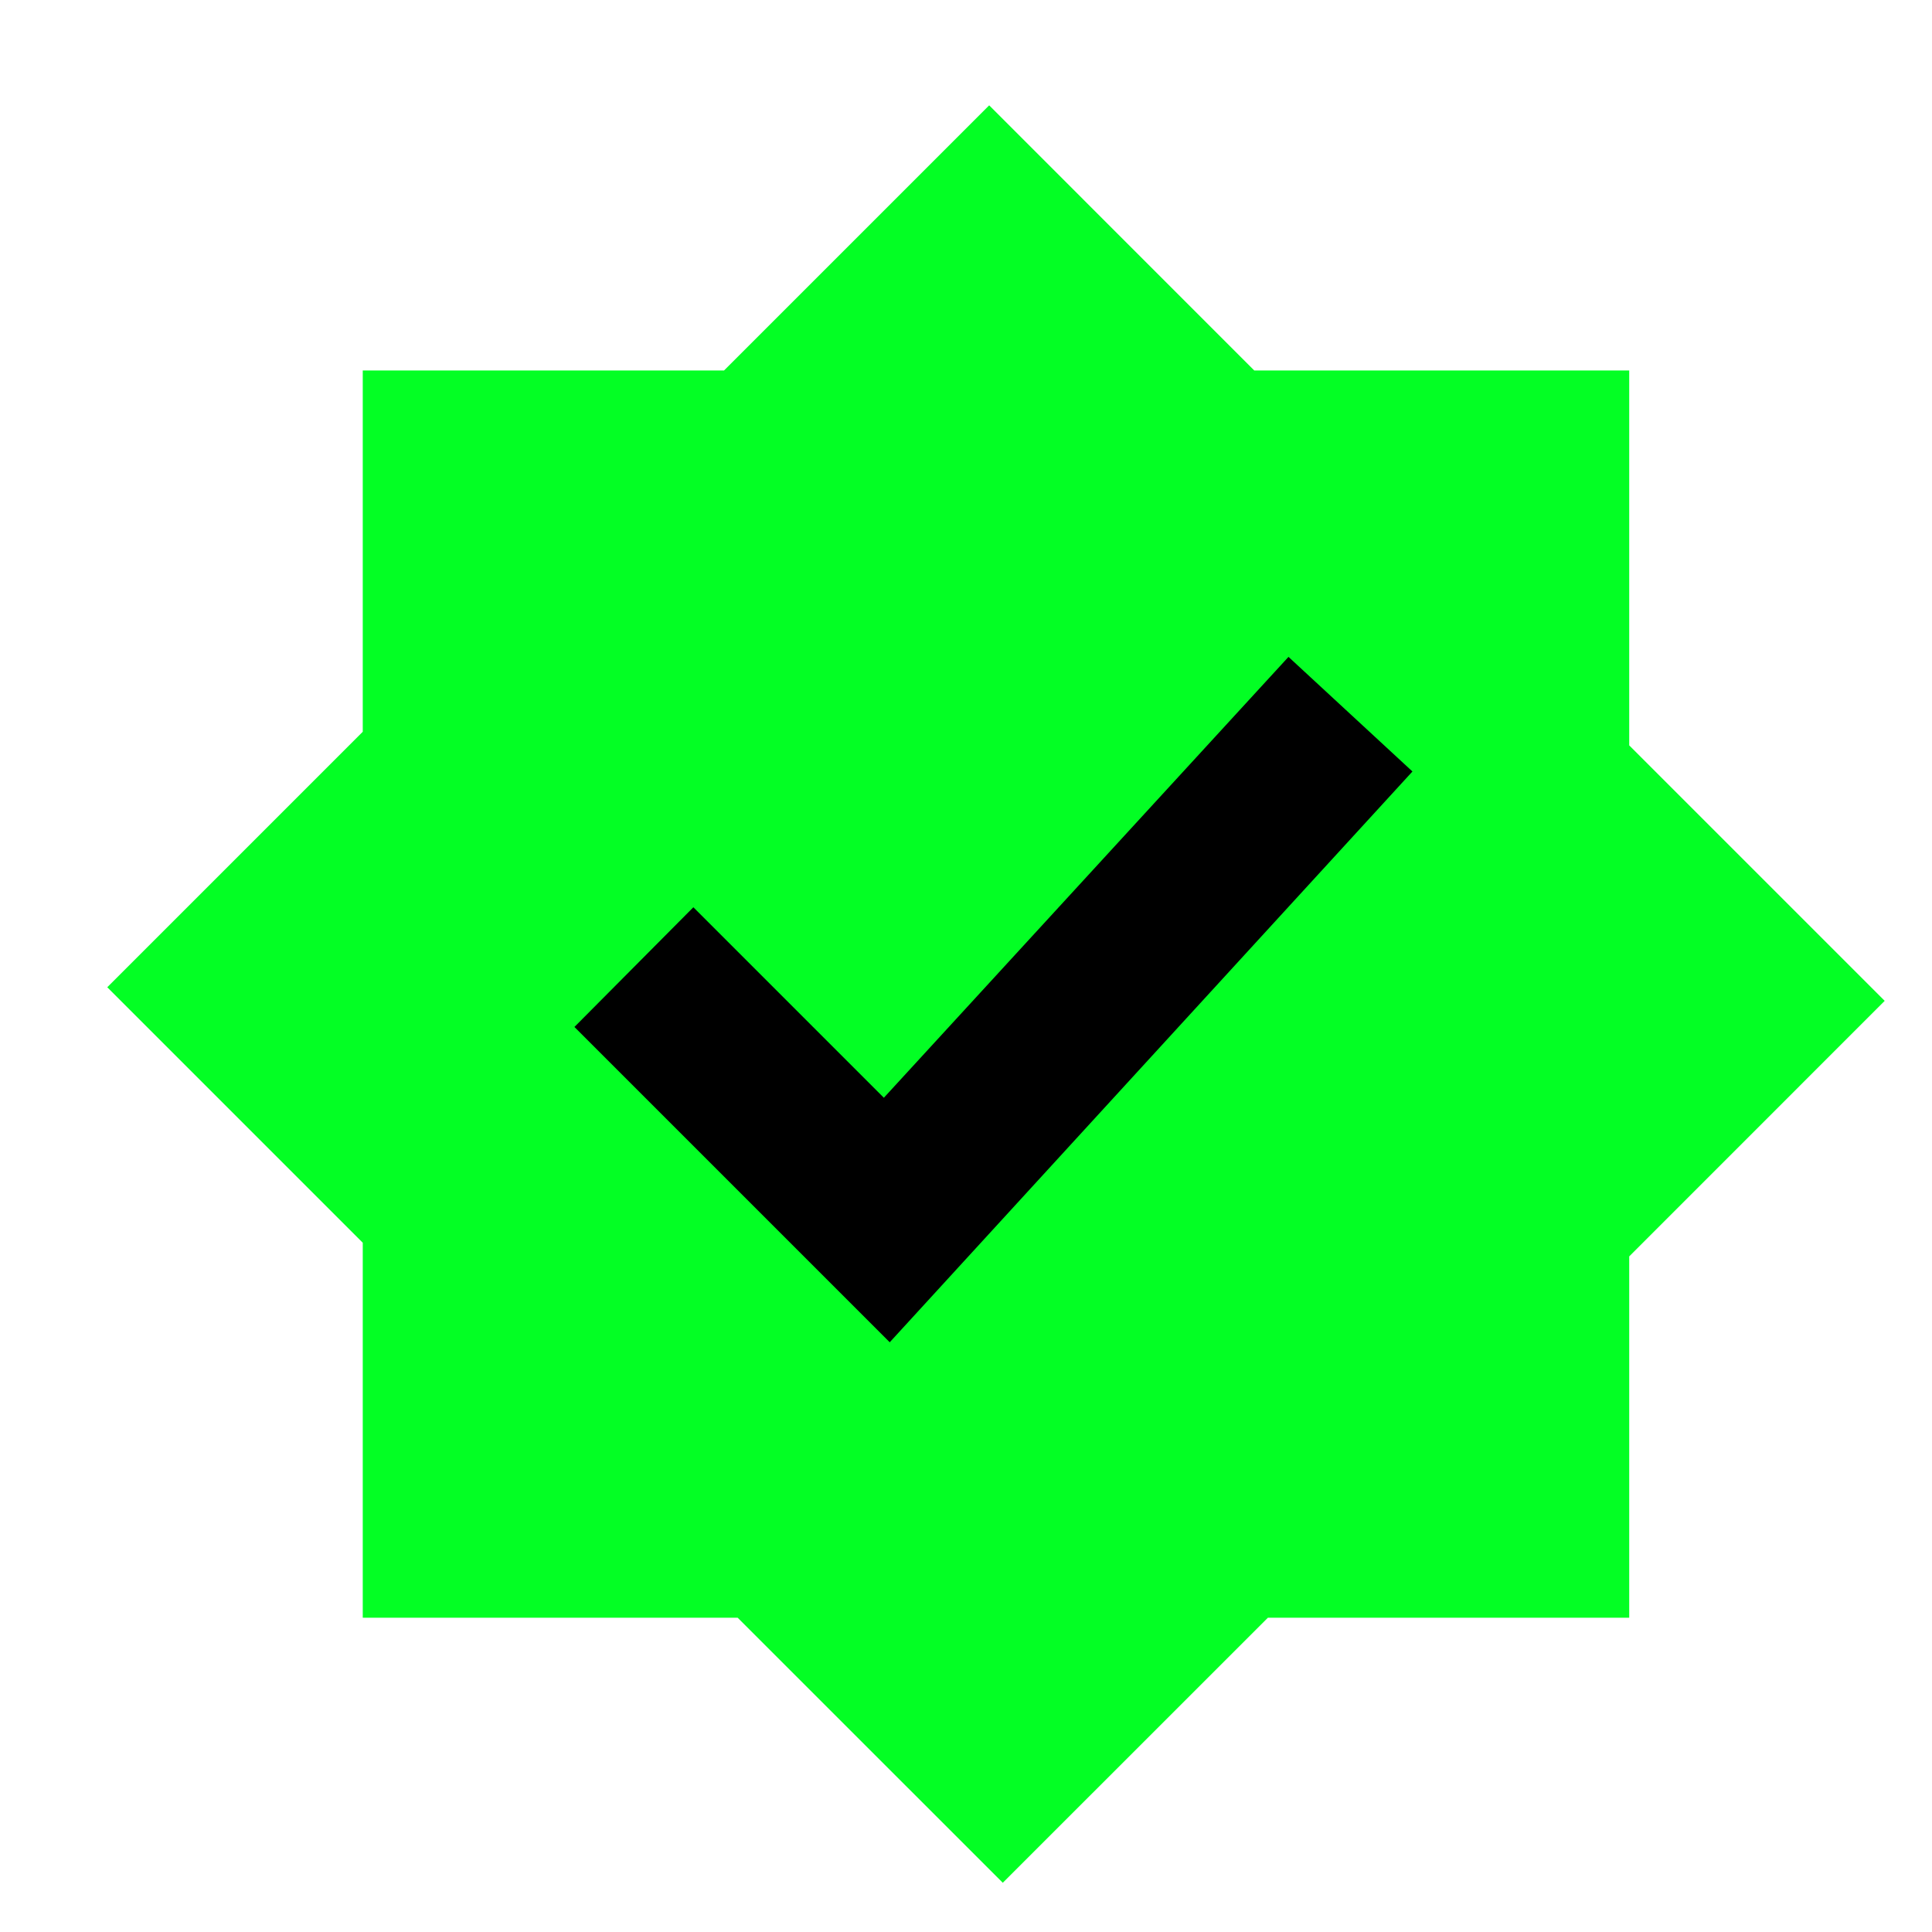<svg width="25" height="25" viewBox="0 0 25 25" fill="none" xmlns="http://www.w3.org/2000/svg">
<g clip-path="url(#clip0_1148_1842)">
<path fill-rule="evenodd" clip-rule="evenodd" d="M16.23 4.794L12.8 1.363L9.369 4.794H4.694V9.469L1.388 12.775L4.694 16.081V20.933H9.545L12.976 24.363L16.407 20.933H21.082V16.258L24.388 12.951L21.082 9.645V4.794H16.23Z" fill="#03FF24"/>
<path fill-rule="evenodd" clip-rule="evenodd" d="M7.433 13.289L11.513 17.369L18.277 9.983L16.673 8.5L11.437 14.205L8.972 11.74L7.433 13.289Z" fill="black"/>
</g>
<defs>
<clipPath id="clip0_1148_1842">
<rect width="24" height="24" fill="white" transform="translate(0.888 0.863)"/>
</clipPath>
</defs>
</svg>
